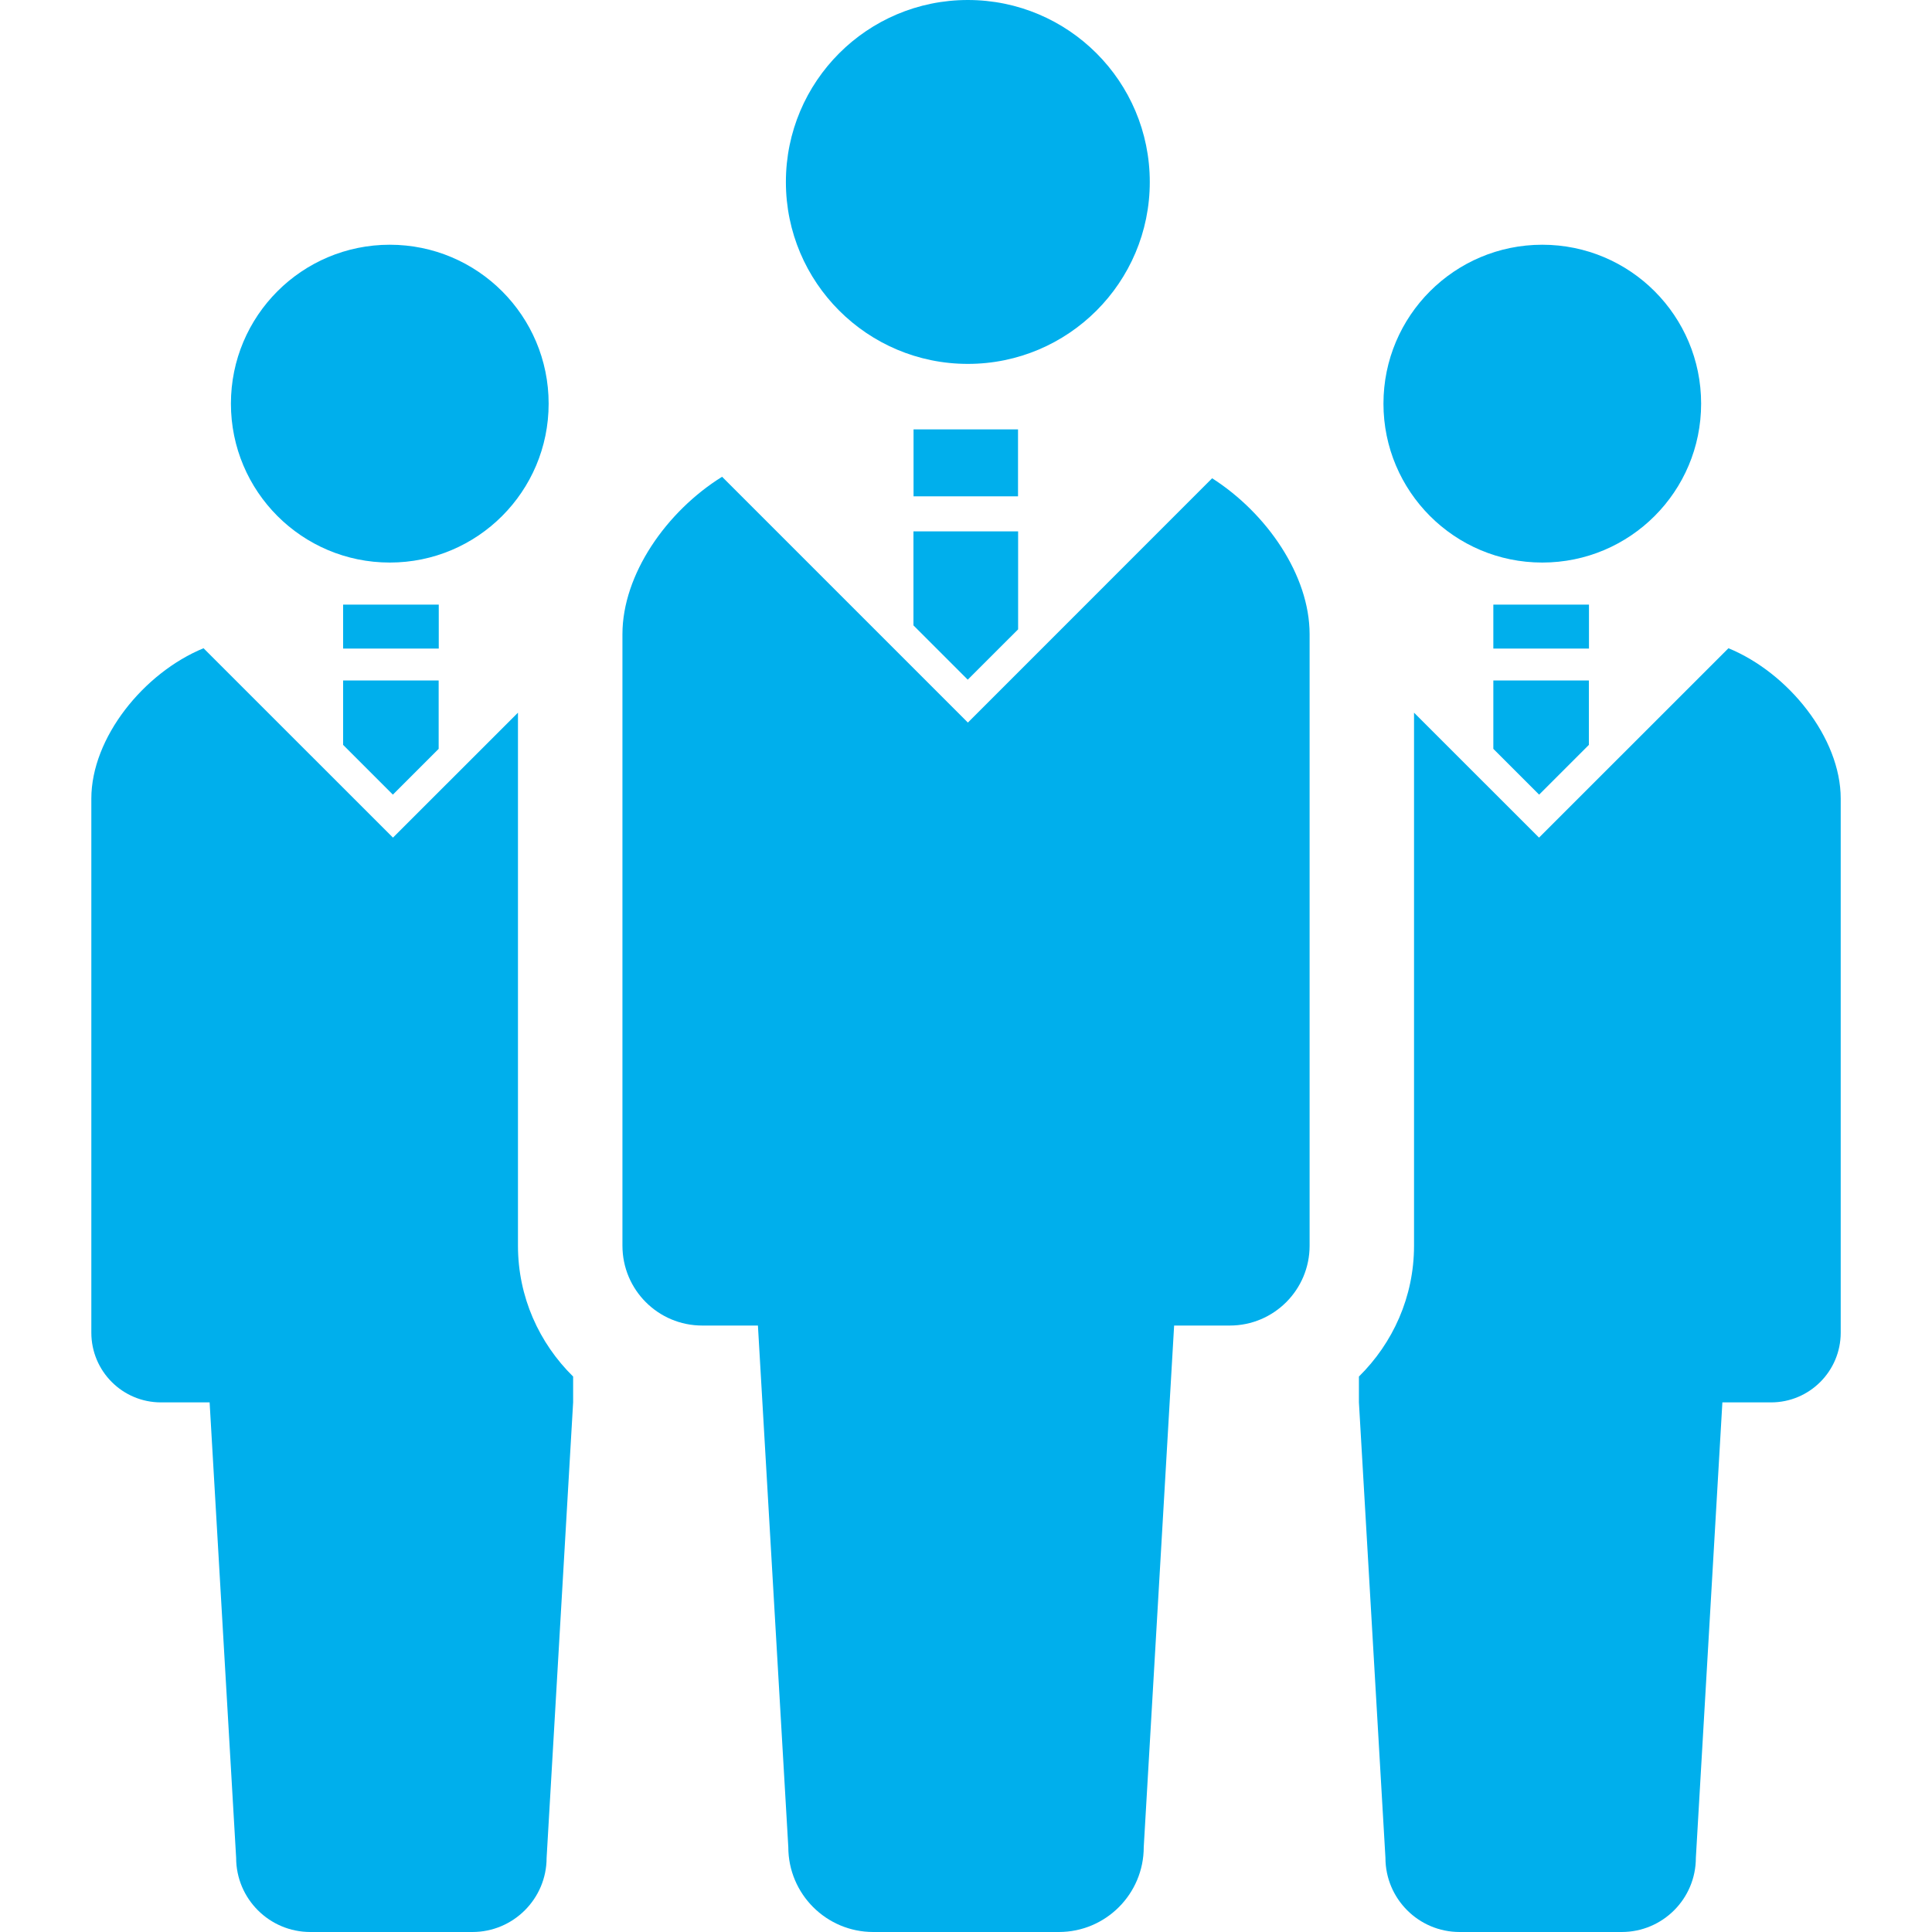<svg width="40" height="40" viewBox="0 0 40 40" fill="none" xmlns="http://www.w3.org/2000/svg">
<g clip-path="url(#clip0_7565_16517)">
<path d="M20.038 7.534C22.119 7.534 23.805 5.847 23.805 3.768C23.805 1.686 22.119 0 20.038 0C17.957 0 16.271 1.686 16.271 3.768C16.271 5.847 17.957 7.534 20.038 7.534Z" fill="#00AFEC"/>
<path d="M25.096 9.902L20.039 14.96L14.95 9.871C13.797 10.588 12.887 11.895 12.887 13.13V25.791C12.887 26.704 13.626 27.444 14.539 27.444C14.988 27.444 14.539 27.444 15.692 27.444L16.321 38.242C16.321 39.213 17.108 40 18.08 40C18.489 40 19.246 40 20 40C20.756 40 21.512 40 21.922 40C22.893 40 23.68 39.213 23.68 38.242L24.309 27.444C25.462 27.444 25.012 27.444 25.462 27.444C26.374 27.444 27.114 26.704 27.114 25.791V13.13C27.114 11.912 26.228 10.625 25.096 9.902Z" fill="#00AFEC"/>
<path d="M18.912 12.948L20.036 14.072L21.079 13.03V11.002H18.912V12.948Z" fill="#00AFEC"/>
<path d="M21.077 8.89H18.914V10.276H21.077V8.89Z" fill="#00AFEC"/>
<path d="M31.931 11.647C33.75 11.647 35.22 10.174 35.22 8.357C35.22 6.54 33.75 5.067 31.931 5.067C30.115 5.067 28.643 6.54 28.643 8.357C28.643 10.174 30.115 11.647 31.931 11.647Z" fill="#00AFEC"/>
<path d="M35.786 13.421L31.864 17.342L29.276 14.755V25.791C29.276 26.852 28.837 27.808 28.135 28.5V29.035L28.684 38.464C28.684 39.312 29.372 40 30.22 40C30.578 40 31.238 40 31.897 40C32.558 40 33.218 40 33.575 40C34.424 40 35.111 39.312 35.111 38.464L35.66 29.035C36.667 29.035 36.275 29.035 36.667 29.035C37.464 29.035 38.11 28.389 38.11 27.591V16.535C38.11 15.275 37.026 13.931 35.786 13.421Z" fill="#00AFEC"/>
<path d="M31.866 16.452L32.896 15.422V14.088H30.918V15.504L31.866 16.452Z" fill="#00AFEC"/>
<path d="M32.898 12.518H30.918V13.428H32.898V12.518Z" fill="#00AFEC"/>
<path d="M8.07 11.647C9.887 11.647 11.359 10.174 11.359 8.357C11.359 6.54 9.887 5.067 8.07 5.067C6.252 5.067 4.781 6.54 4.781 8.357C4.781 10.174 6.252 11.647 8.07 11.647Z" fill="#00AFEC"/>
<path d="M10.724 14.755L8.136 17.342L4.214 13.421C2.974 13.931 1.891 15.275 1.891 16.535V27.591C1.891 28.389 2.536 29.035 3.333 29.035C3.725 29.035 3.333 29.035 4.34 29.035L4.889 38.464C4.889 39.312 5.577 40 6.425 40C6.783 40 7.443 40 8.103 40C8.763 40 9.422 40 9.781 40C10.628 40 11.317 39.312 11.317 38.464L11.866 29.035V28.5C11.163 27.808 10.724 26.852 10.724 25.791V14.755H10.724Z" fill="#00AFEC"/>
<path d="M8.134 16.452L9.082 15.504V14.088H7.104V15.422L8.134 16.452Z" fill="#00AFEC"/>
<path d="M9.084 12.518H7.104V13.428H9.084V12.518Z" fill="#00AFEC"/>
</g>
<defs>
<clipPath id="clip0_7565_16517">
<rect width="40" height="40" fill="white"/>
</clipPath>
</defs>
</svg>
